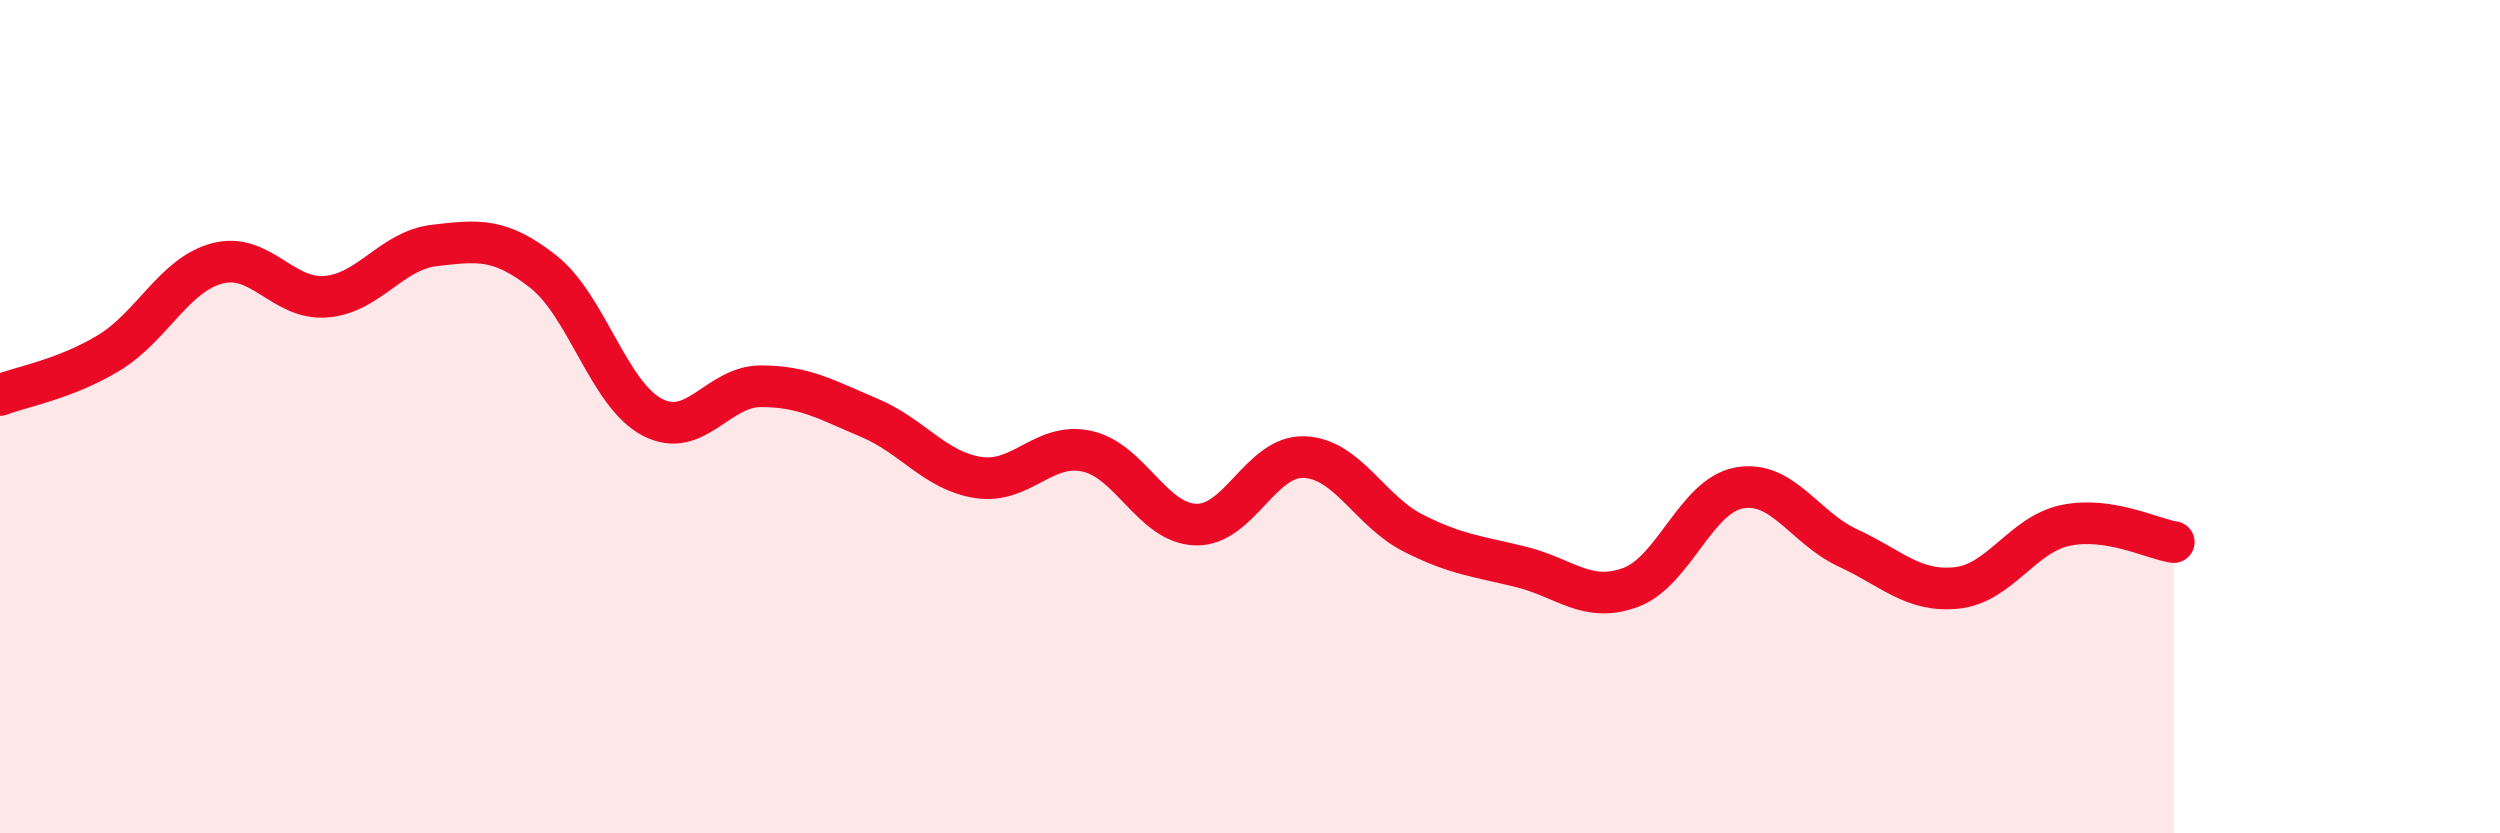 
    <svg width="60" height="20" viewBox="0 0 60 20" xmlns="http://www.w3.org/2000/svg">
      <path
        d="M 0,9.48 C 0.52,9.28 1.57,9.1 2.61,8.47 C 3.65,7.84 4.18,6.59 5.22,6.32 C 6.26,6.05 6.79,7.21 7.83,7.12 C 8.87,7.03 9.39,6.01 10.43,5.89 C 11.47,5.77 12,5.7 13.04,6.52 C 14.08,7.34 14.61,9.46 15.65,10.01 C 16.69,10.56 17.22,9.27 18.26,9.27 C 19.3,9.27 19.83,9.59 20.87,10.03 C 21.91,10.47 22.44,11.3 23.48,11.46 C 24.52,11.62 25.05,10.6 26.09,10.83 C 27.13,11.06 27.66,12.56 28.7,12.59 C 29.74,12.62 30.26,10.93 31.3,10.97 C 32.34,11.01 32.87,12.26 33.91,12.79 C 34.95,13.32 35.48,13.35 36.52,13.61 C 37.56,13.87 38.09,14.48 39.13,14.1 C 40.17,13.72 40.7,11.9 41.74,11.71 C 42.78,11.52 43.31,12.67 44.35,13.15 C 45.39,13.63 45.92,14.22 46.96,14.11 C 48,14 48.53,12.83 49.57,12.61 C 50.61,12.39 51.65,12.93 52.17,13.01L52.17 20L0 20Z"
        fill="#EB0A25"
        opacity="0.1"
        stroke-linecap="round"
        stroke-linejoin="round"
      />
      <path
        d="M 0,9.48 C 0.52,9.28 1.57,9.1 2.61,8.47 C 3.65,7.84 4.18,6.59 5.22,6.32 C 6.26,6.05 6.79,7.21 7.83,7.12 C 8.87,7.03 9.39,6.01 10.43,5.89 C 11.47,5.77 12,5.7 13.04,6.52 C 14.08,7.34 14.61,9.46 15.65,10.01 C 16.69,10.56 17.22,9.27 18.26,9.27 C 19.3,9.27 19.83,9.59 20.87,10.03 C 21.91,10.47 22.44,11.3 23.48,11.46 C 24.52,11.62 25.05,10.6 26.09,10.83 C 27.13,11.06 27.66,12.56 28.7,12.59 C 29.74,12.62 30.26,10.93 31.3,10.97 C 32.34,11.01 32.87,12.26 33.91,12.79 C 34.95,13.32 35.48,13.35 36.52,13.61 C 37.56,13.87 38.09,14.48 39.13,14.1 C 40.17,13.72 40.7,11.9 41.74,11.71 C 42.78,11.52 43.31,12.67 44.35,13.15 C 45.39,13.63 45.92,14.22 46.96,14.11 C 48,14 48.53,12.83 49.57,12.61 C 50.61,12.39 51.65,12.93 52.17,13.01"
        stroke="#EB0A25"
        stroke-width="1"
        fill="none"
        stroke-linecap="round"
        stroke-linejoin="round"
      />
    </svg>
  